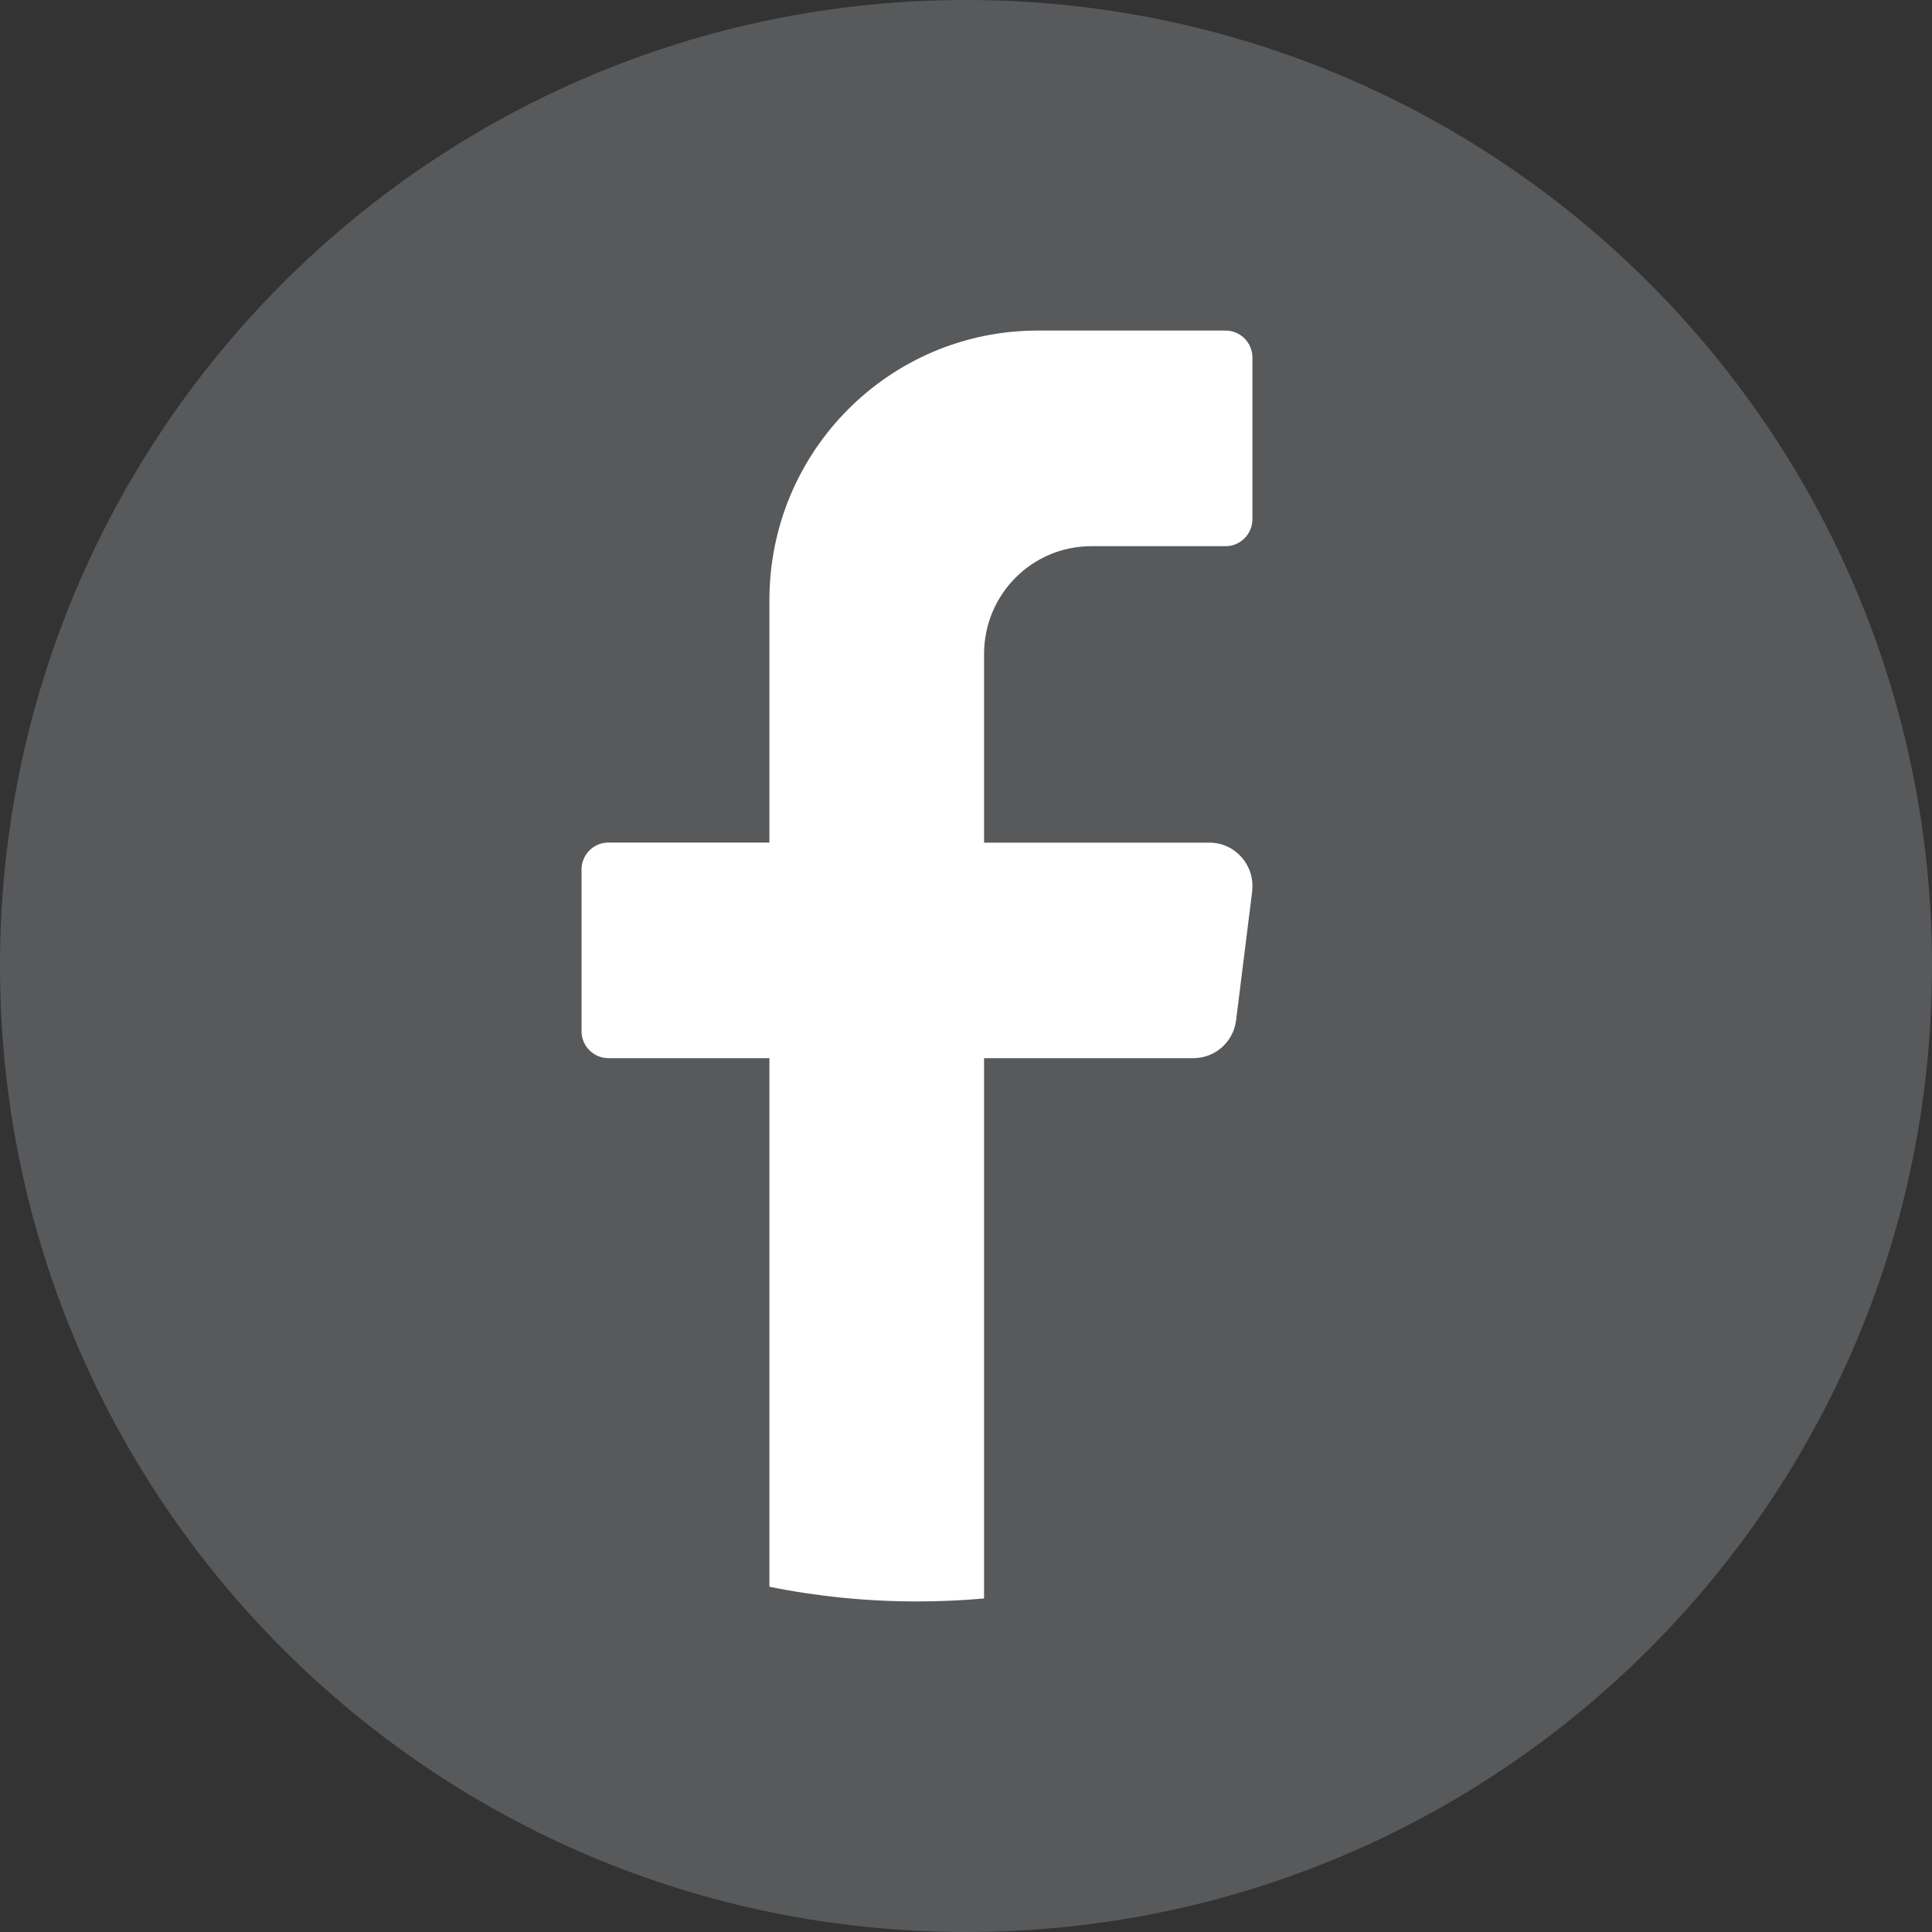<?xml version="1.0" encoding="UTF-8"?>
<svg xmlns="http://www.w3.org/2000/svg" id="Layer_1" width="20" height="20" version="1.1" viewBox="0 0 20 20">
  <rect x="0" y="0" width="20" height="20" fill="#333333" stroke="none"/>
  <defs>
    <style>
      .st0 {
        fill: #fff;
      }

      .st1 {
        fill: #57595b;
      }
    </style>
  </defs>
  <path class="st1" d="M20,10c0,5.523-4.477,10-10,10S0,15.523,0,10,4.477,0,10,0s10,4.477,10,10Z"></path>
  <path class="st0" d="M12.963,9.224l-.167,1.338c-.028.224-.217.392-.442.392h-2.167v5.593c-.228.021-.46.031-.694.031-.523,0-1.034-.052-1.528-.152v-5.472h-1.667c-.153,0-.278-.125-.278-.279v-1.674c0-.154.125-.279.278-.279h1.667v-2.511c0-1.541,1.244-2.789,2.778-2.789h1.944c.153,0,.278.125.278.279v1.674c0,.154-.125.279-.278.279h-1.389c-.614,0-1.111.499-1.111,1.116v1.953h2.333c.267,0,.474.236.442.502Z"></path>
</svg>
